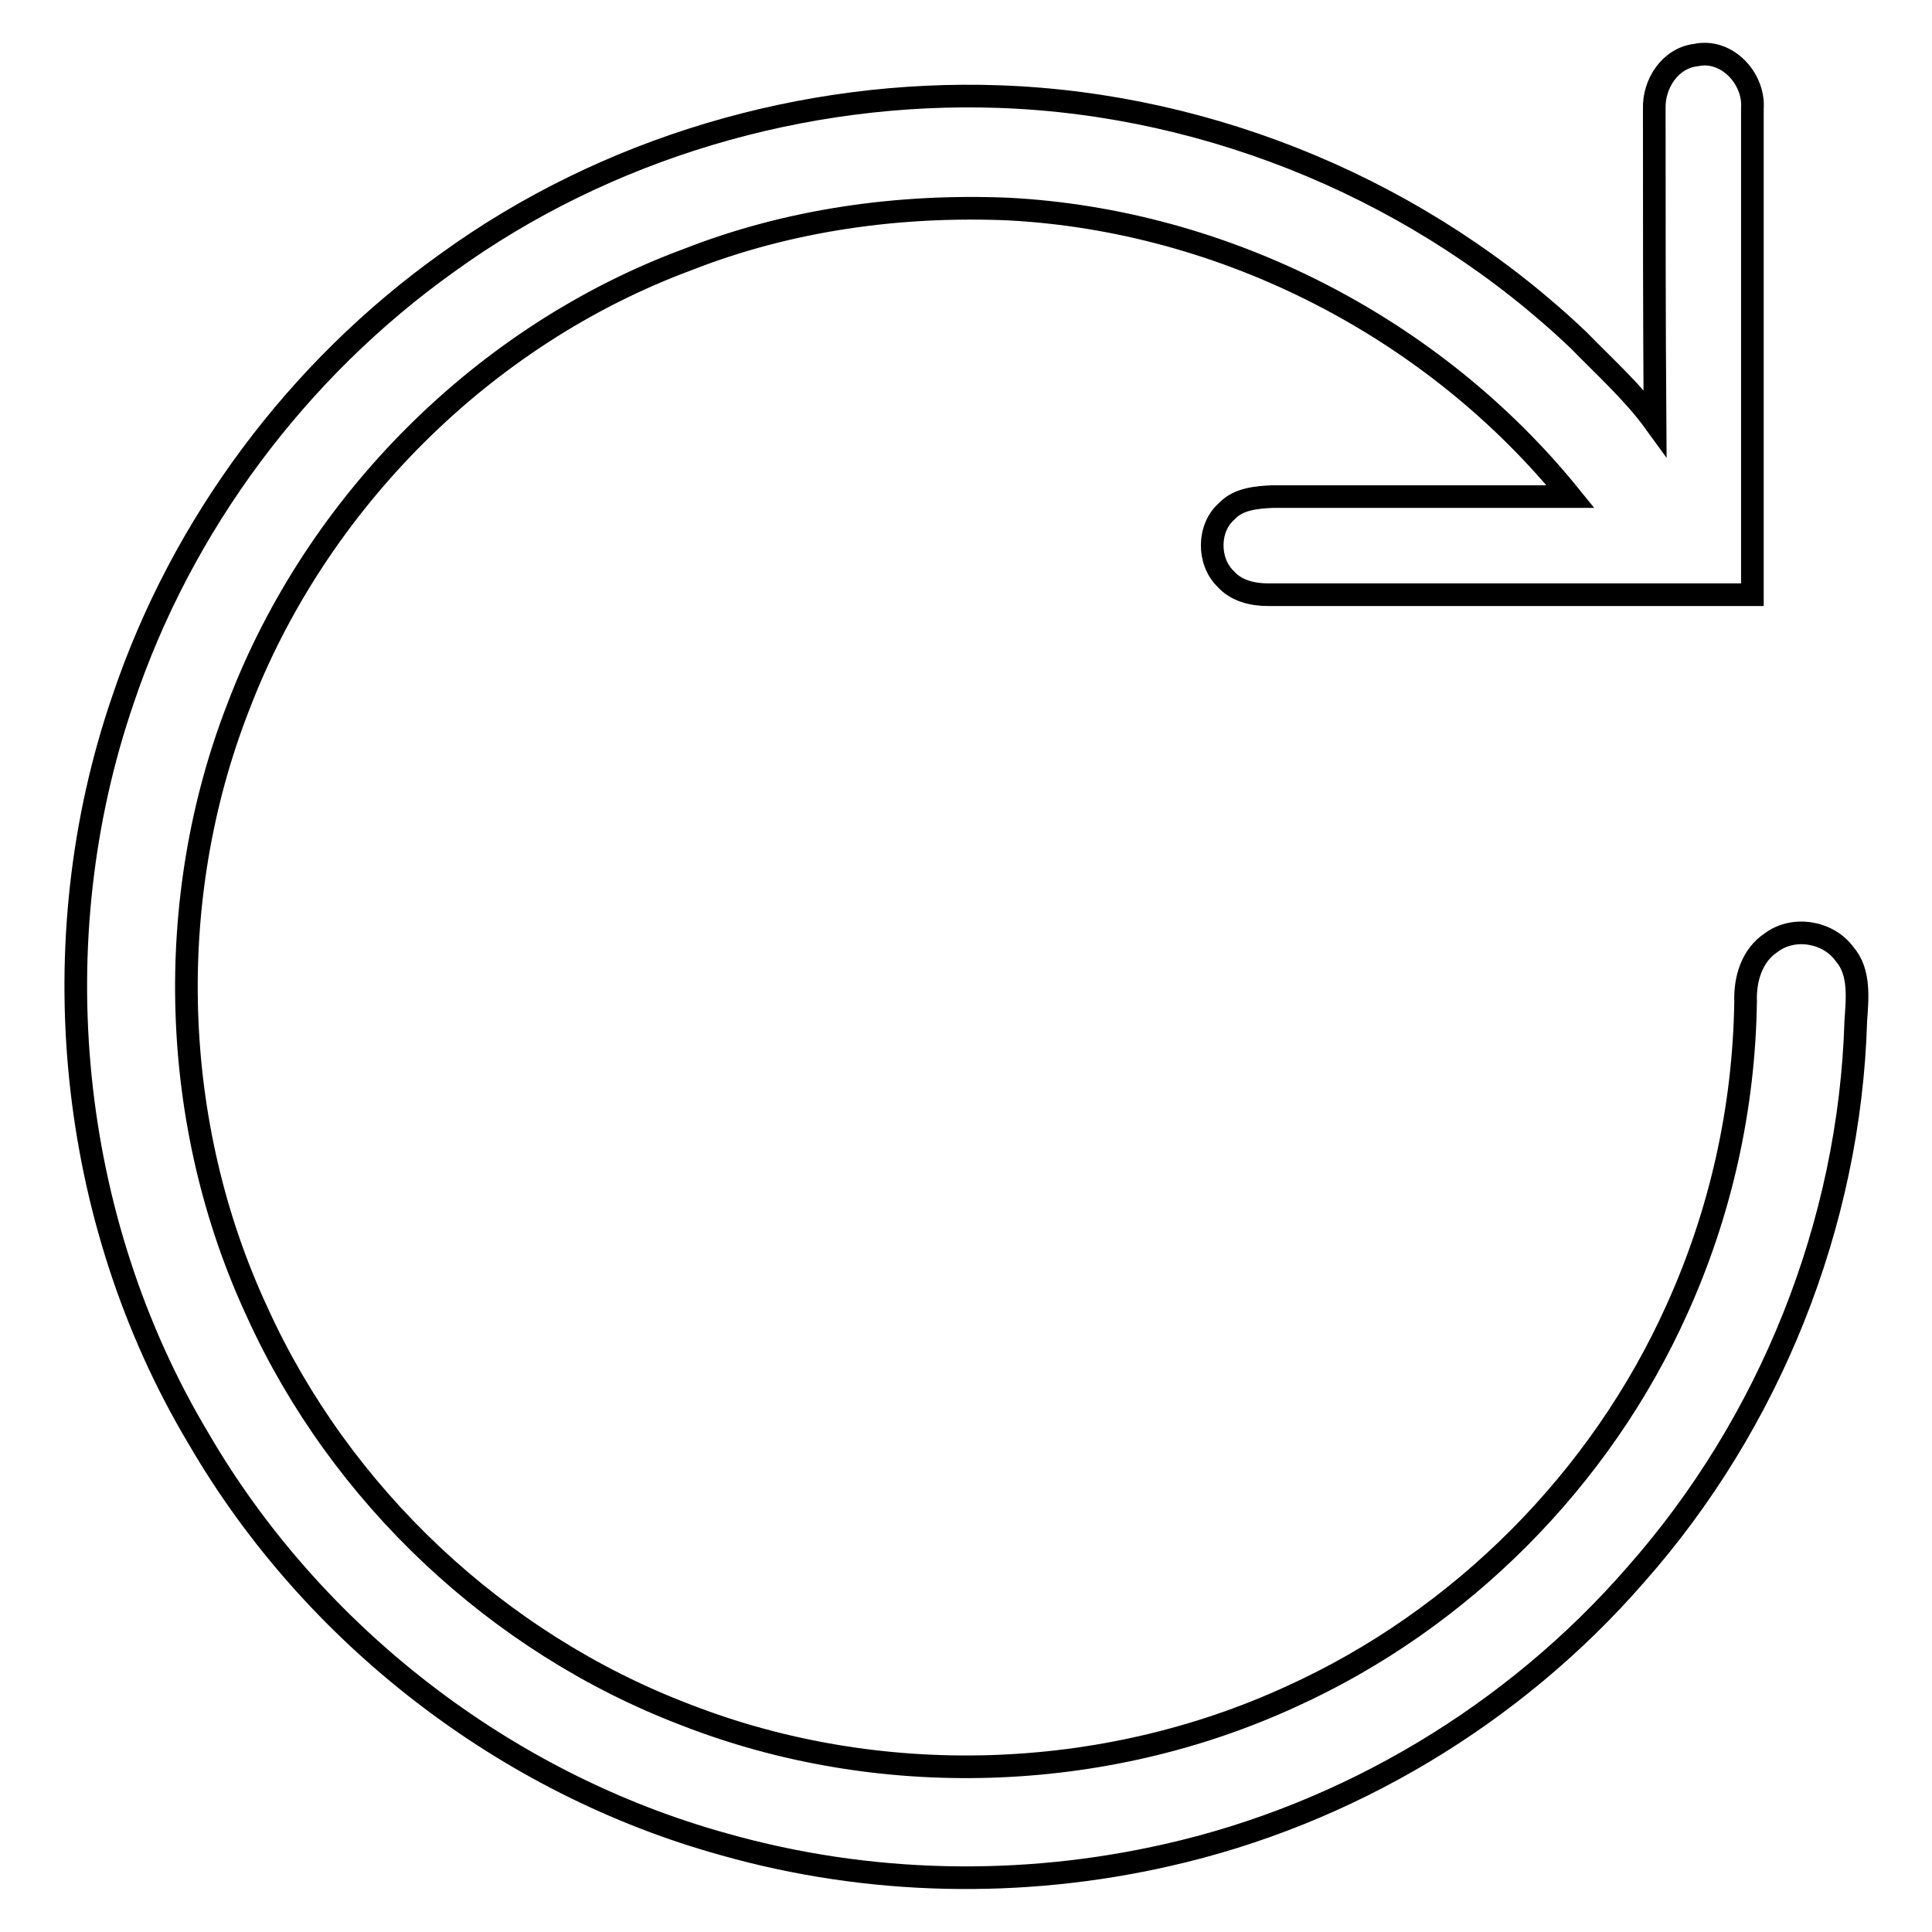<?xml version="1.0" encoding="utf-8"?>
<!-- Svg Vector Icons : http://www.onlinewebfonts.com/icon -->
<!DOCTYPE svg PUBLIC "-//W3C//DTD SVG 1.1//EN" "http://www.w3.org/Graphics/SVG/1.1/DTD/svg11.dtd">
<svg version="1.1" xmlns="http://www.w3.org/2000/svg" xmlns:xlink="http://www.w3.org/1999/xlink" x="0px" y="0px" viewBox="0 0 256 256" enable-background="new 0 0 256 256" xml:space="preserve">
<g><g><path stroke-width="3" fill-opacity="0" stroke="#000000"  d="M219.2,14.4c-0.1-3.3,2.1-6.7,5.5-7.1c4.1-0.9,7.8,3.1,7.5,7.1c0,21.5,0,42.9,0,64.4c-21.4,0-42.8,0-64.2,0c-2,0-4.2-0.5-5.6-2.1c-2.4-2.3-2.4-6.8,0.2-9c1.5-1.6,3.9-1.8,6-1.9c13.2,0,26.4,0,39.5,0c-18.1-22.4-45.8-36.6-74.5-38.1c-14.4-0.6-29,1.4-42.5,6.7C64.1,44.4,41.9,66.6,31.6,93.6c-10,25.6-9.1,55.4,2.5,80.3c11,24.2,31.8,43.8,56.7,53.3c25.6,10,55.3,9.1,80.3-2.4c22.5-10.2,41-28.8,51.1-51.3c5.8-12.8,8.9-26.7,9.1-40.8c-0.1-2.9,0.8-6.1,3.4-7.8c2.9-2.2,7.5-1.5,9.7,1.5c2.1,2.4,1.7,5.9,1.5,8.9c-0.8,26.9-11.4,53.3-29.2,73.4c-16.1,18.5-38.1,31.7-62,37.1c-19.3,4.4-39.6,4-58.7-1.4c-29-8-54.6-27.8-69.7-53.8c-17.4-29.1-21-65.9-10-97.9c7.8-23.2,23.1-43.7,43-57.9c21-15.2,47.2-22.9,73.1-22c28.4,1,56.2,12.7,76.8,32.3c3.5,3.6,7.2,6.9,10.1,10.9C219.2,42.2,219.2,28.3,219.2,14.4z"/></g></g>
</svg>